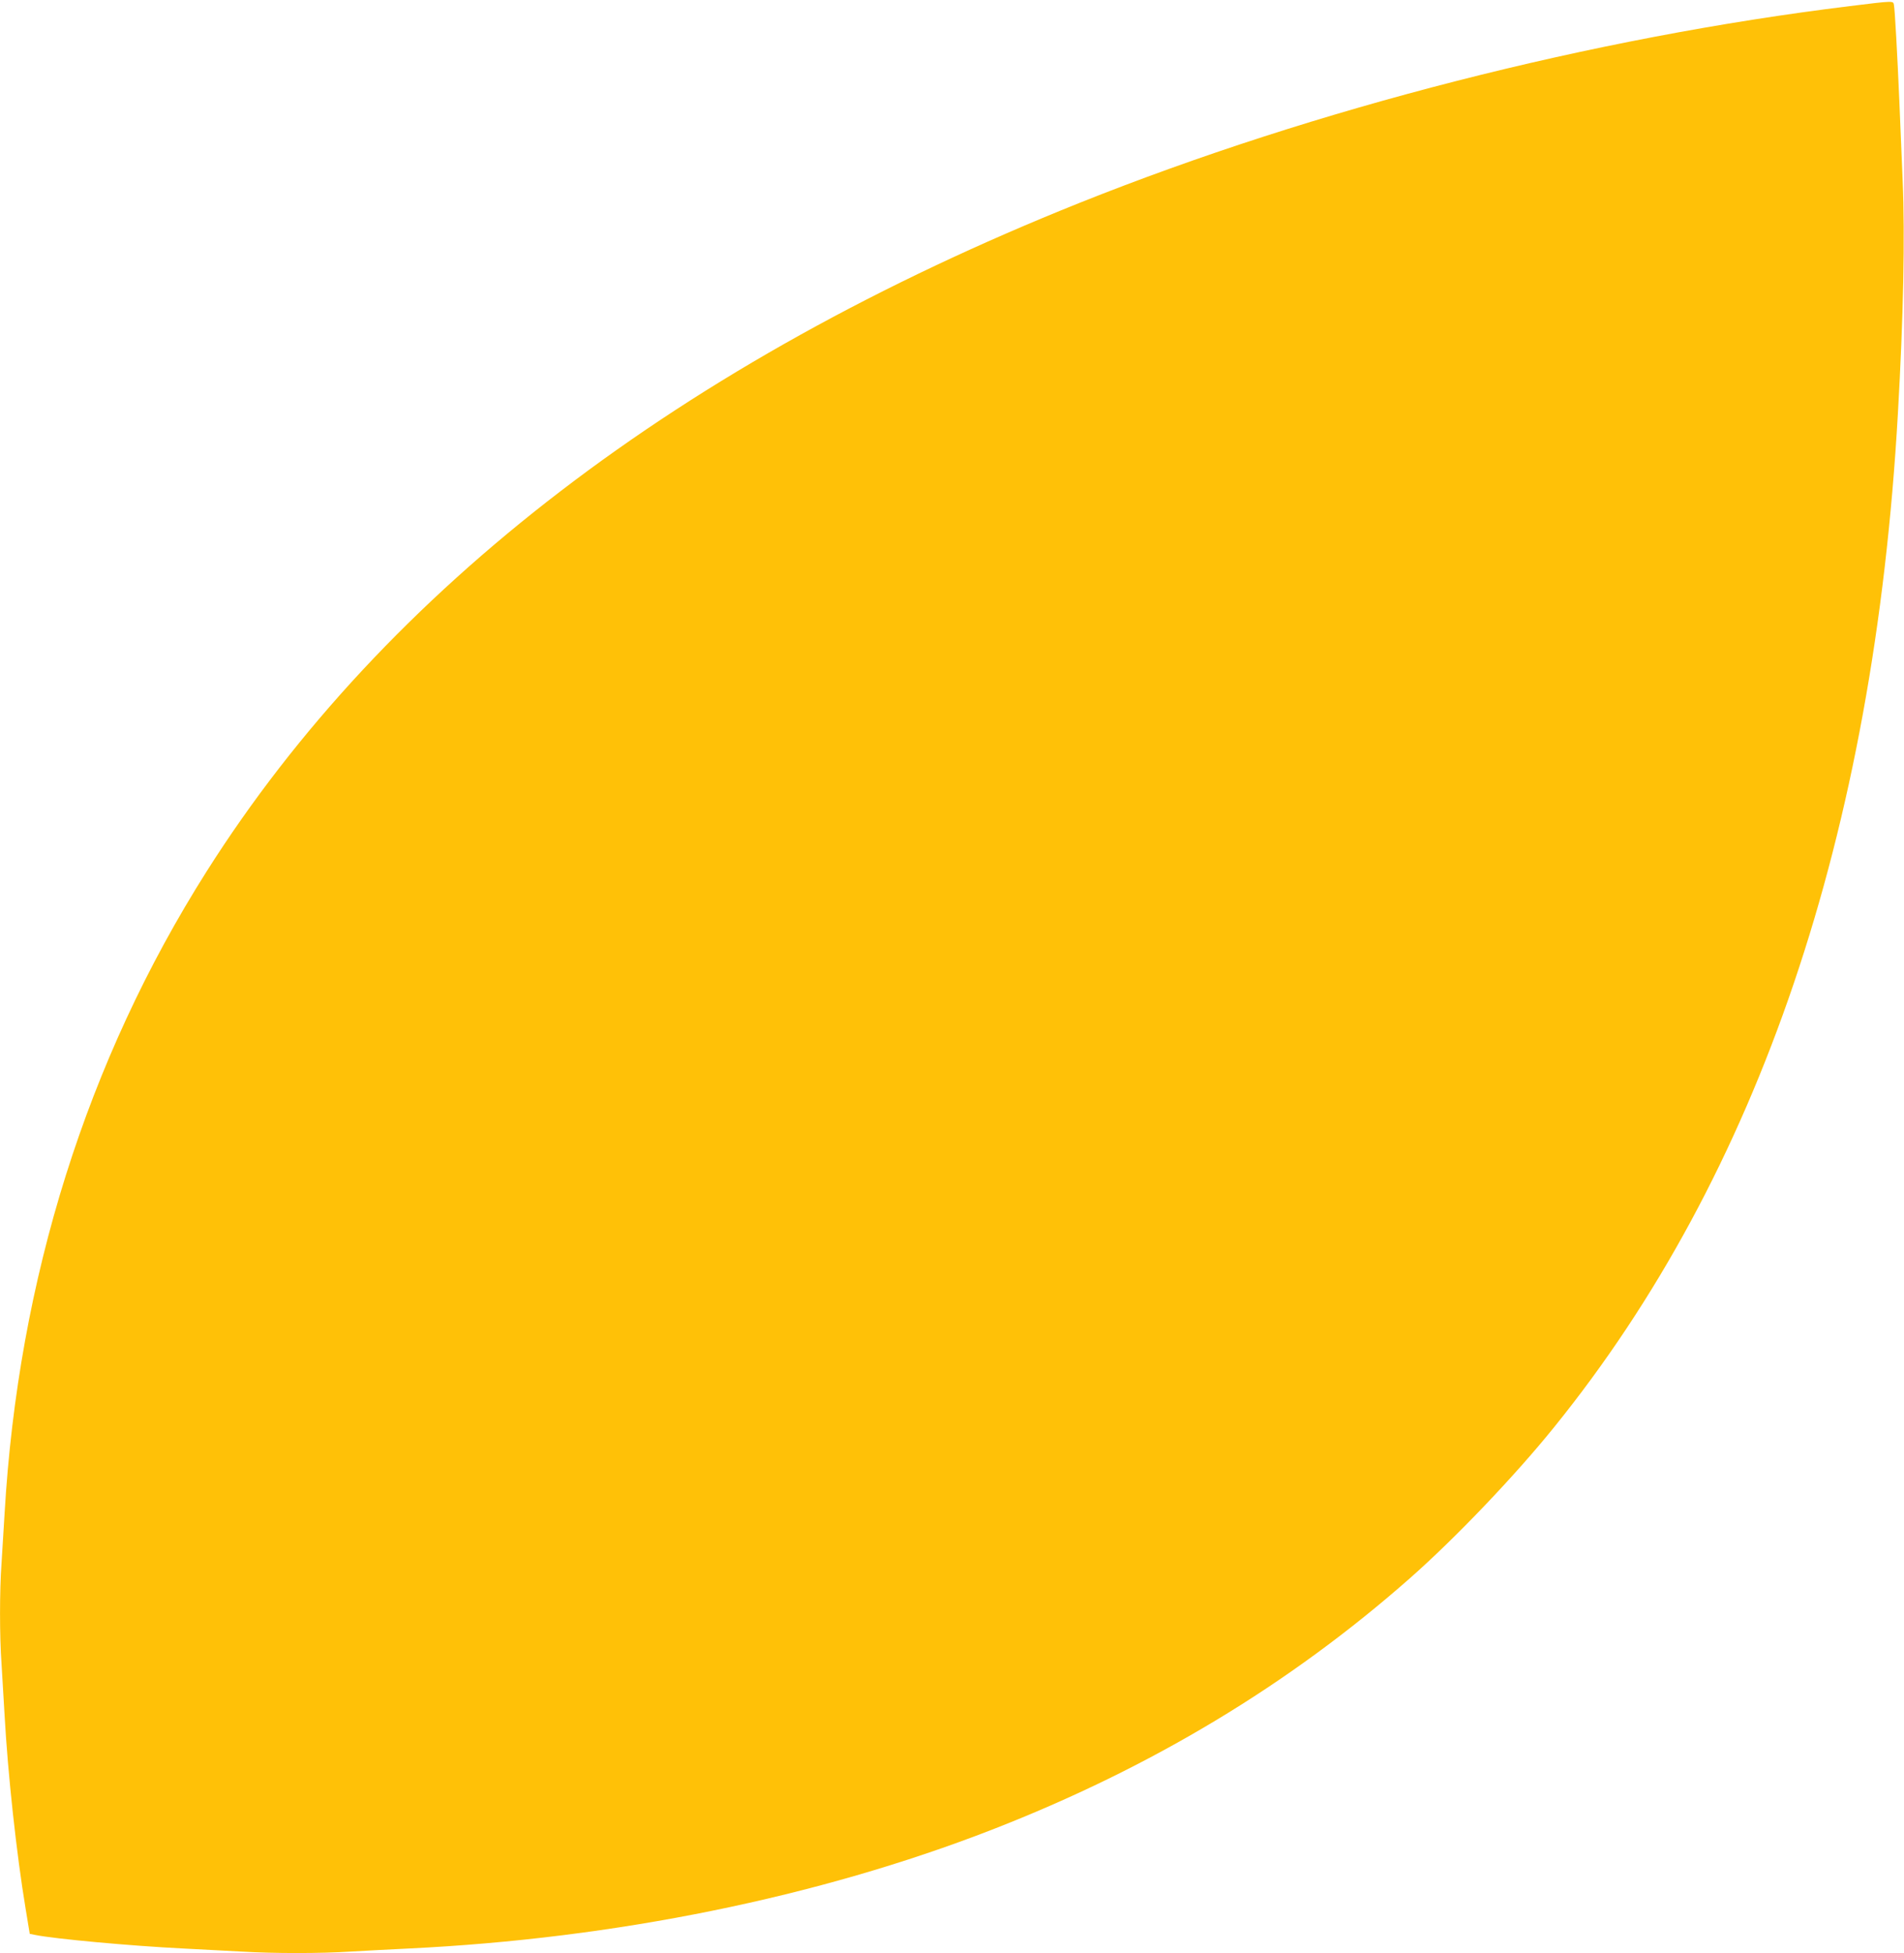 <?xml version="1.0" standalone="no"?>
<!DOCTYPE svg PUBLIC "-//W3C//DTD SVG 20010904//EN"
 "http://www.w3.org/TR/2001/REC-SVG-20010904/DTD/svg10.dtd">
<svg version="1.0" xmlns="http://www.w3.org/2000/svg"
 width="1248pt" height="1280pt" viewBox="0 0 1248 1280"
 preserveAspectRatio="xMidYMid meet">
<g transform="translate(0,1280) scale(0.1,-0.1)"
fill="#ffc107" stroke="none">
<path d="M12125 12760 c-1688 -207 -3502 -671 -5050 -1290 -2608 -1044 -4548
-2529 -5720 -4380 -786 -1241 -1236 -2673 -1325 -4210 -6 -102 -15 -249 -20
-326 -13 -181 -13 -476 0 -658 5 -77 14 -229 20 -336 21 -383 78 -910 138
-1270 l27 -164 35 -7 c127 -26 627 -72 970 -89 118 -6 290 -15 381 -20 213
-13 521 -13 719 0 85 5 256 14 380 20 1350 65 2684 336 3823 779 1041 405
1949 951 2740 1649 295 260 686 669 944 989 1341 1658 2096 3882 2253 6643 36
627 47 1168 31 1530 -6 151 -16 379 -21 505 -13 308 -30 615 -36 643 -5 27 3
28 -289 -8z"/>
</g>
</svg>
